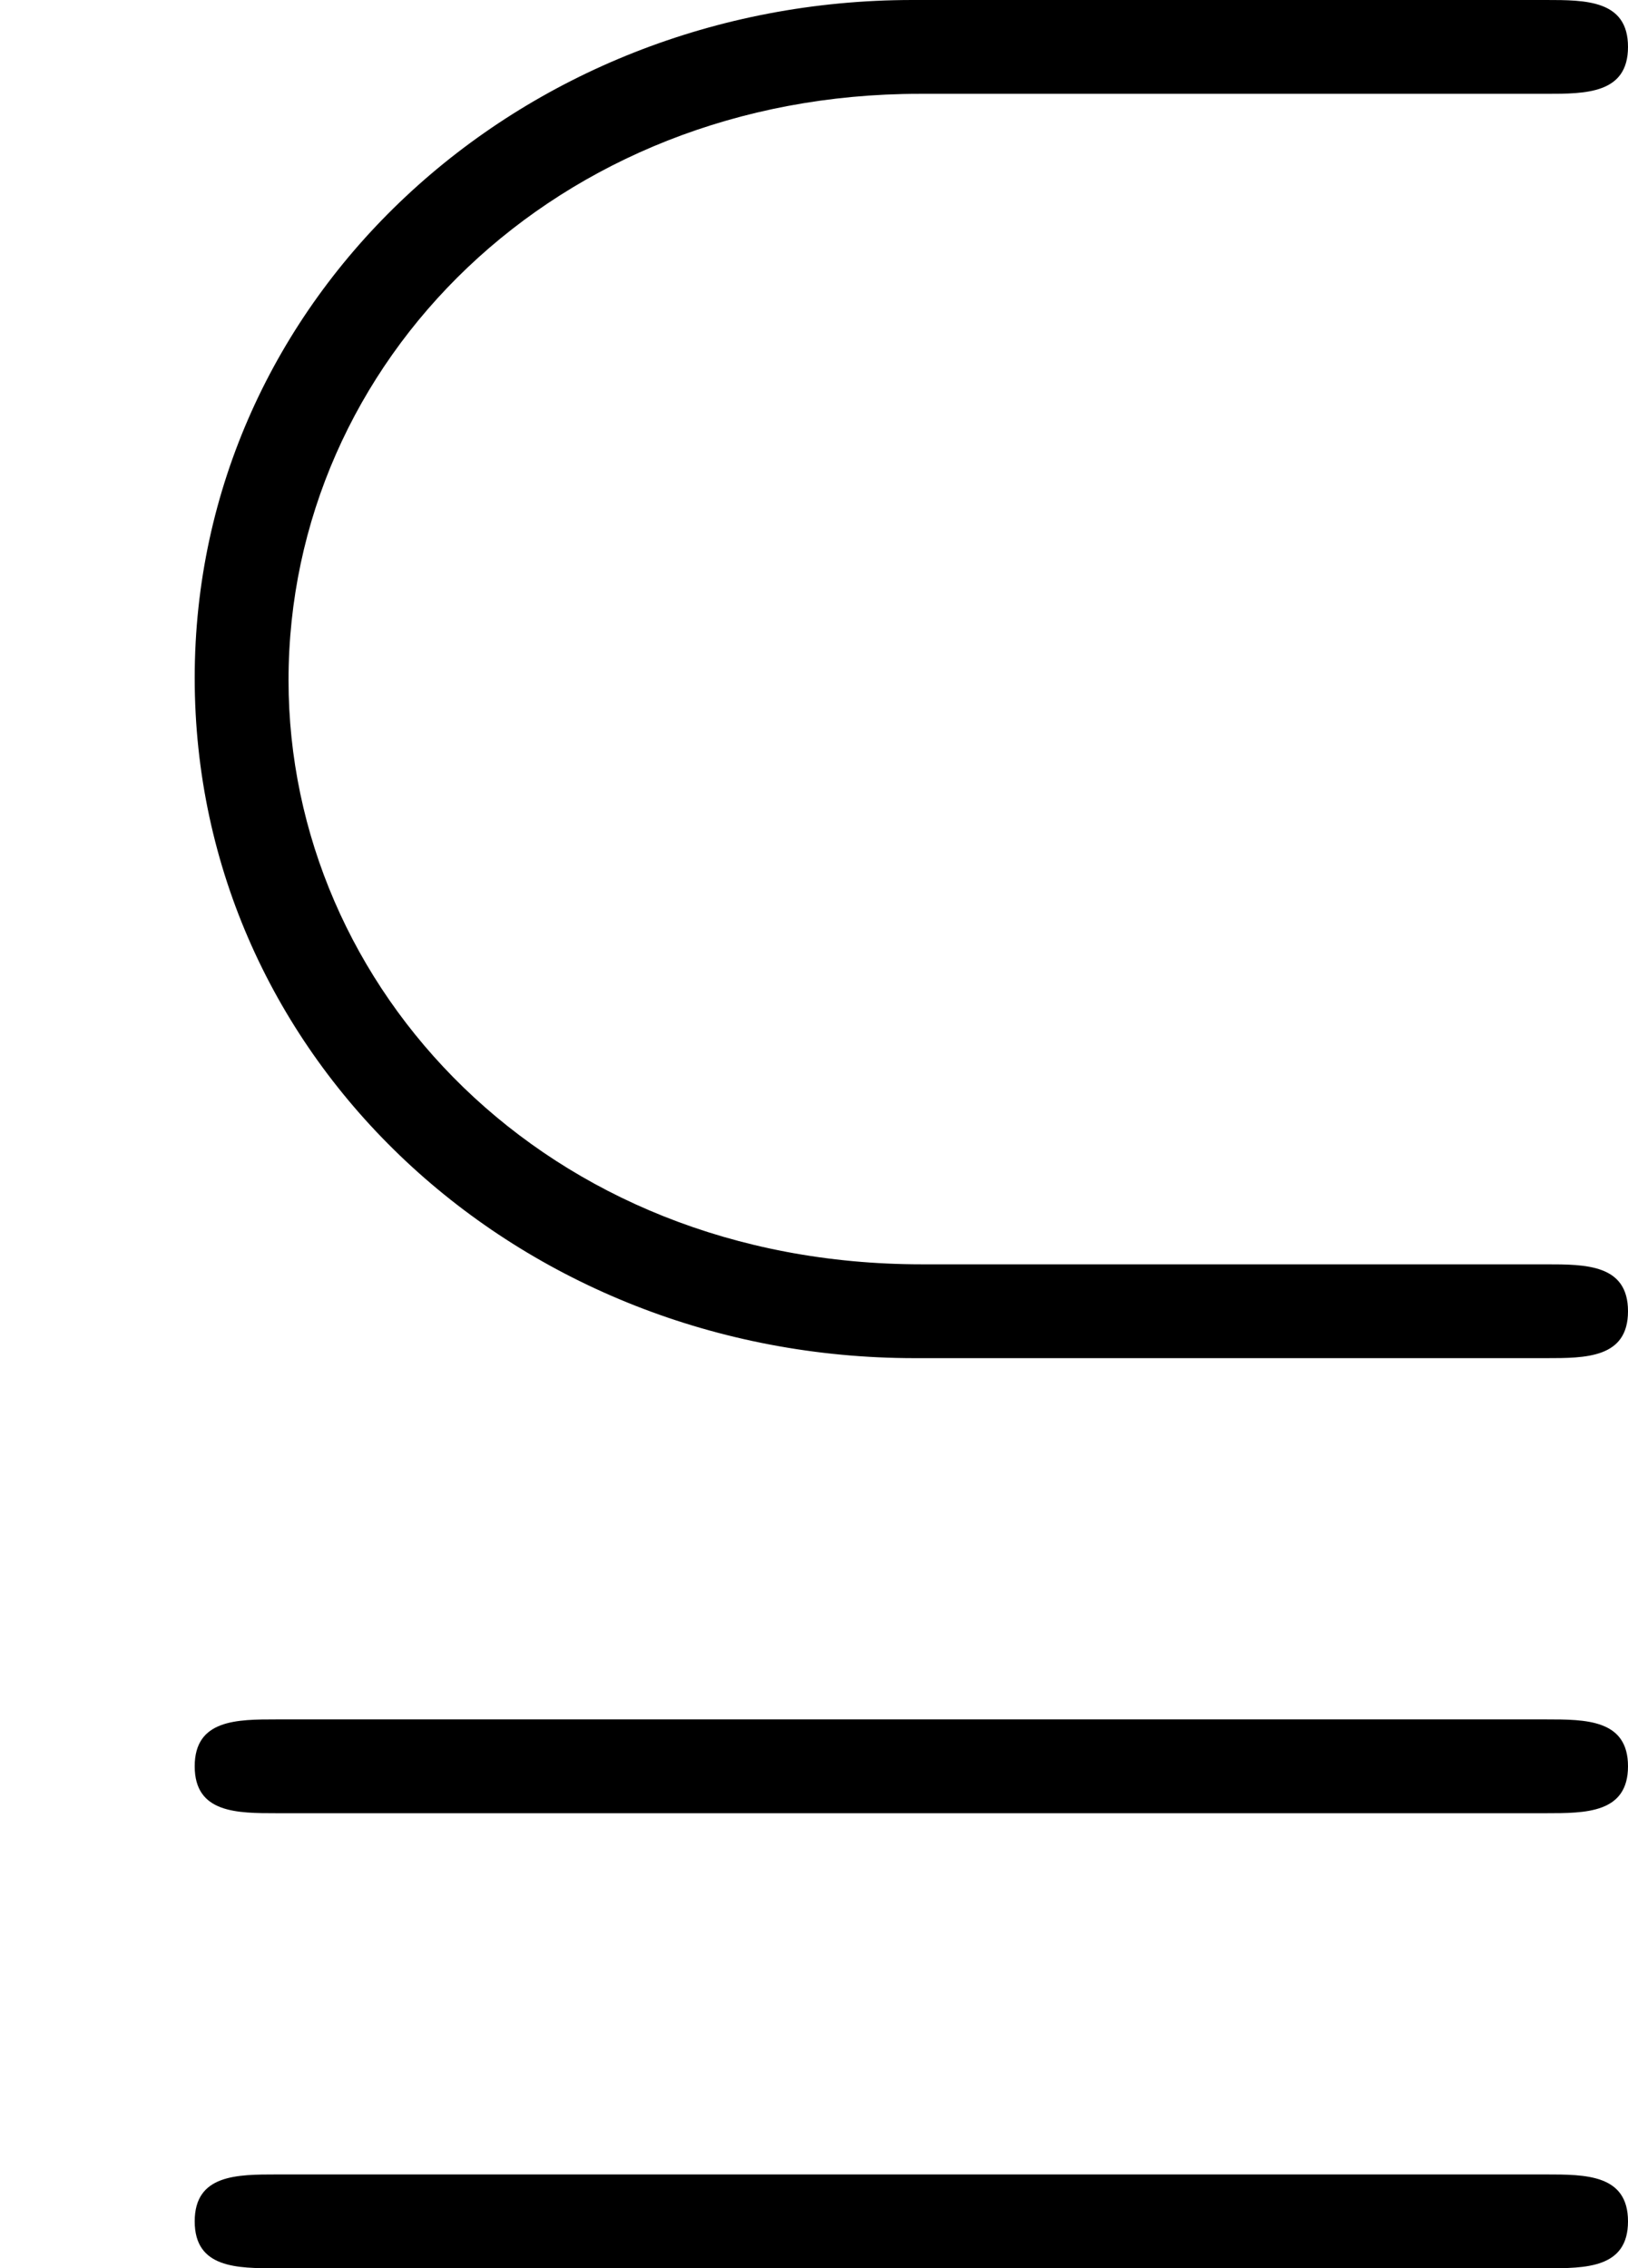 <?xml version='1.0' encoding='ISO-8859-1'?>
<!DOCTYPE svg PUBLIC "-//W3C//DTD SVG 1.1//EN" "http://www.w3.org/Graphics/SVG/1.1/DTD/svg11.dtd">
<!-- This file was generated by dvisvgm 1.0.11 (i686-pc-linux-gnu) -->
<!-- Thu Jan 29 20:18:40 2015 -->
<svg height='193.4pt' version='1.1' viewBox='4432.22 1644.92 138.8 193.4' width='138.8pt' xmlns='http://www.w3.org/2000/svg' xmlns:xlink='http://www.w3.org/1999/xlink'>
<defs>
<path d='M3.93 -2.14C2.32 -2.14 1.23 -3.32 1.23 -4.63C1.23 -5.99 2.37 -7.13 3.92 -7.13H6.59C6.76 -7.13 6.94 -7.13 6.94 -7.33S6.76 -7.53 6.59 -7.53H3.89C2.21 -7.53 0.83 -6.26 0.83 -4.64C0.83 -3.01 2.21 -1.74 3.9 -1.74H6.59C6.76 -1.74 6.94 -1.74 6.94 -1.94S6.76 -2.14 6.59 -2.14H3.93ZM1.18 1.74C1.01 1.74 0.83 1.74 0.83 1.94S1.01 2.14 1.18 2.14H6.59C6.76 2.14 6.94 2.14 6.94 1.94S6.76 1.74 6.59 1.74H1.18ZM1.18 -0.2C1.01 -0.2 0.83 -0.2 0.83 0S1.01 0.2 1.18 0.2H6.59C6.76 0.2 6.94 0.2 6.94 0S6.76 -0.2 6.59 -0.2H1.18Z' id='g0-106'/>
</defs>
<g id='page1' transform='matrix(20 0 0 20 0 0)'>
<use x='221.611' xlink:href='#g0-106' y='89.776'/>
</g>
</svg>
